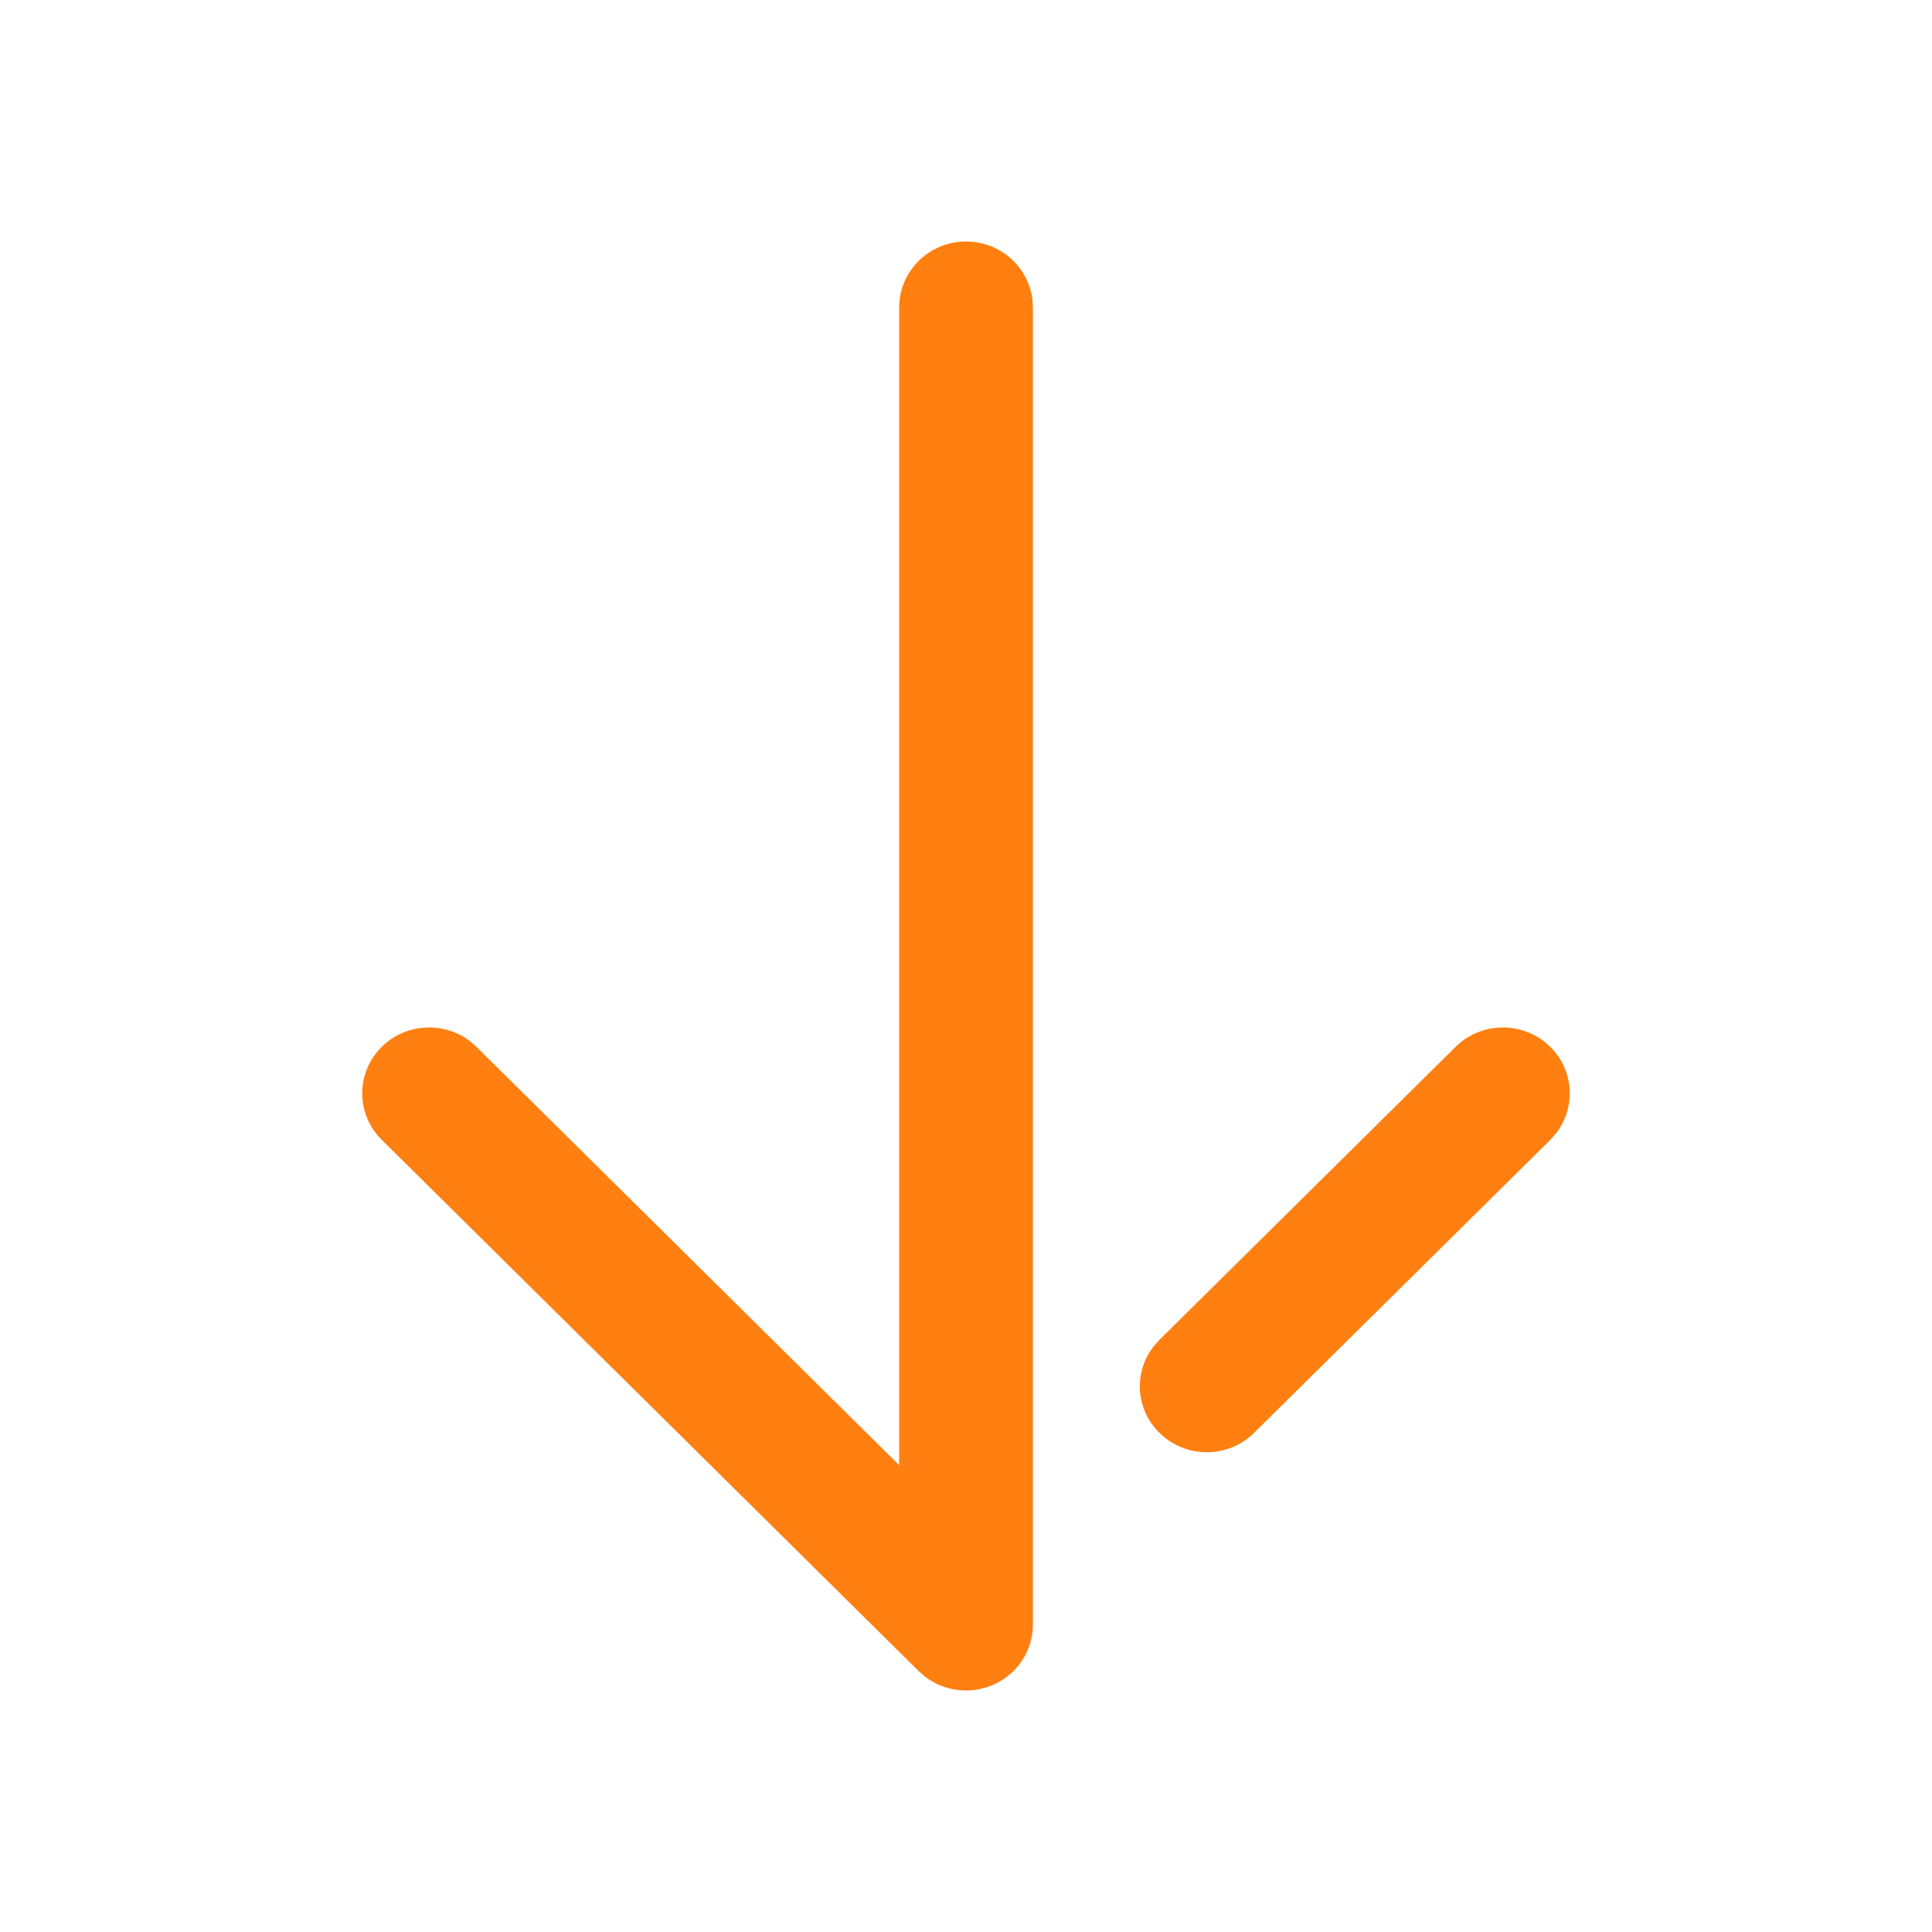 <svg width="24" height="24" viewBox="0 0 24 24" fill="none" xmlns="http://www.w3.org/2000/svg">
<path fill-rule="evenodd" clip-rule="evenodd" d="M19.256 13.002C18.93 12.684 18.405 12.684 18.081 13.005L14.402 16.645L14.328 16.729C14.08 17.05 14.106 17.509 14.405 17.801C14.567 17.961 14.779 18.04 14.99 18.04C15.204 18.04 15.416 17.961 15.579 17.799L19.258 14.16L19.332 14.076C19.579 13.754 19.553 13.294 19.256 13.002ZM12.824 3.716C12.773 3.312 12.423 3 12 3C11.542 3 11.17 3.367 11.17 3.818L11.17 18.201L5.919 13.005L5.834 12.931C5.509 12.686 5.042 12.71 4.744 13.002C4.42 13.321 4.418 13.839 4.742 14.159L11.412 20.759L11.496 20.832C11.642 20.942 11.82 21 12 21C12.108 21 12.215 20.979 12.317 20.938C12.628 20.811 12.831 20.514 12.831 20.182L12.831 3.818L12.824 3.716Z" fill="#FF7F11"/>
</svg>

